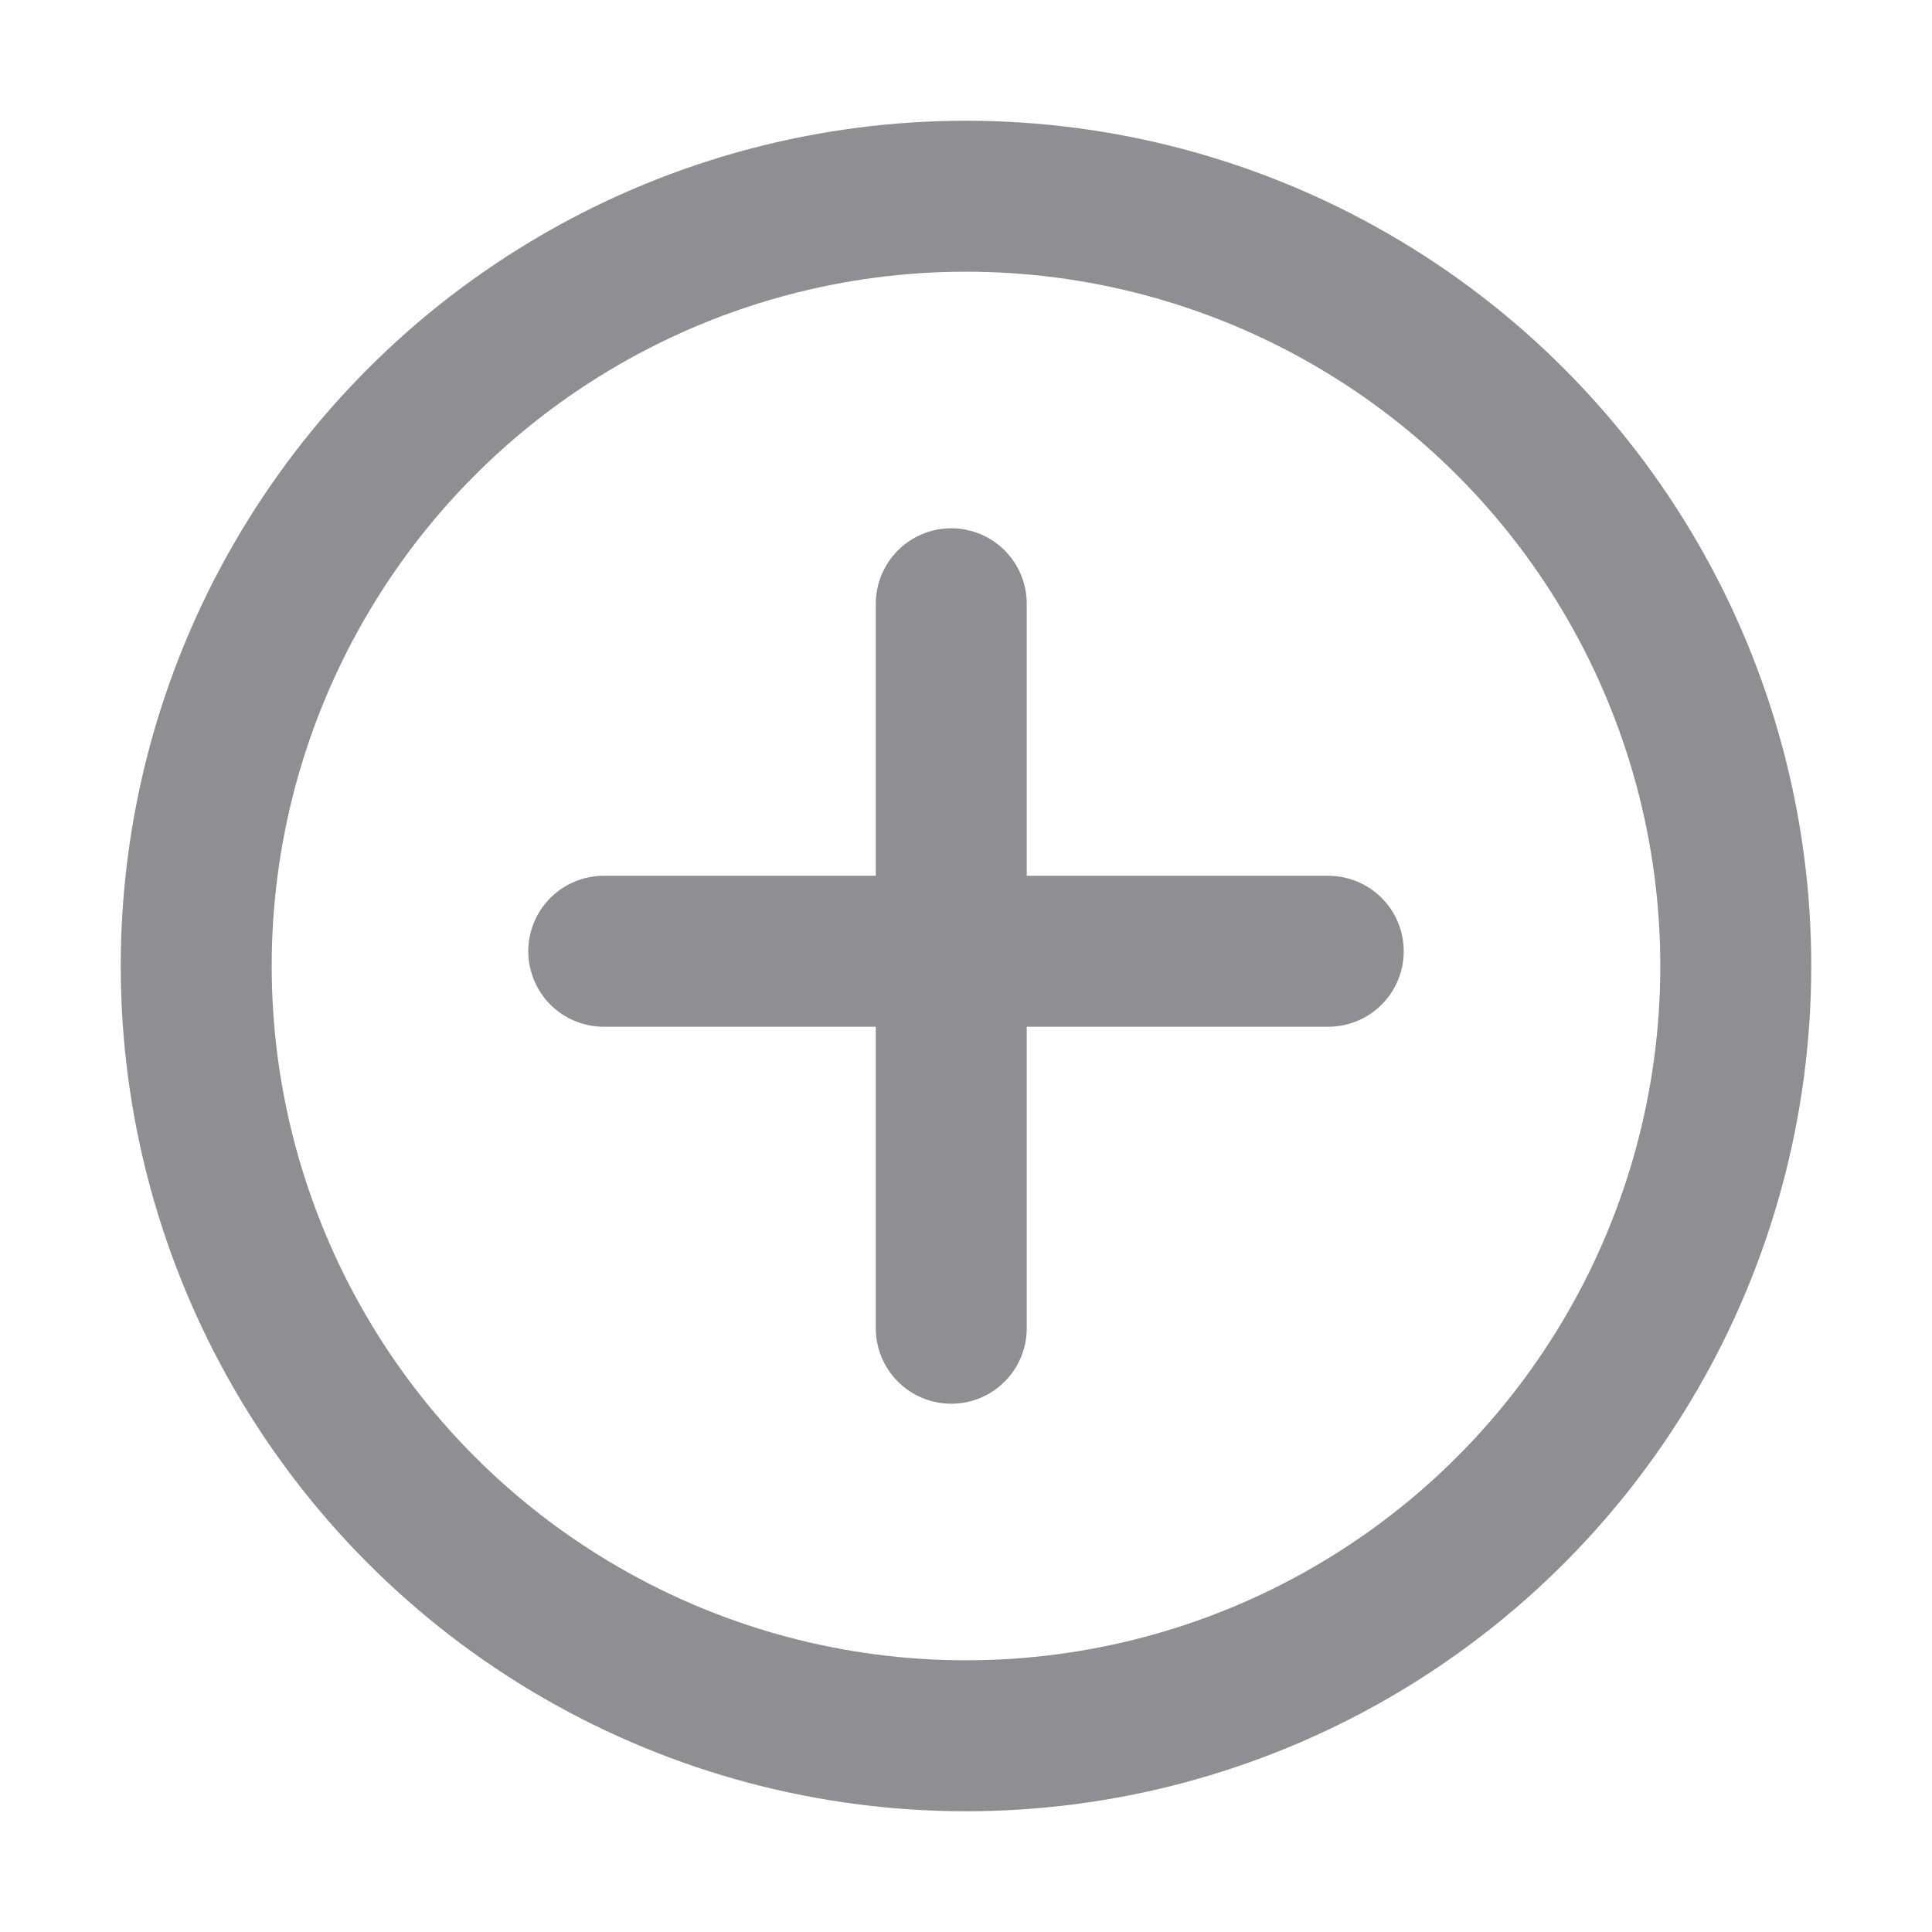 <svg width="16" height="16" viewBox="0 0 16 16" fill="none" xmlns="http://www.w3.org/2000/svg">
<path d="M7.878 11L7.878 5" stroke="#8E8E93" stroke-width="1.25" stroke-linecap="round" stroke-linejoin="round"/>
<path d="M5 7.878L11 7.878" stroke="#8E8E93" stroke-width="1.25" stroke-linecap="round" stroke-linejoin="round"/>
<circle cx="8" cy="8" r="6.375" stroke="#8E8E93" stroke-width="1.25"/>
</svg>
